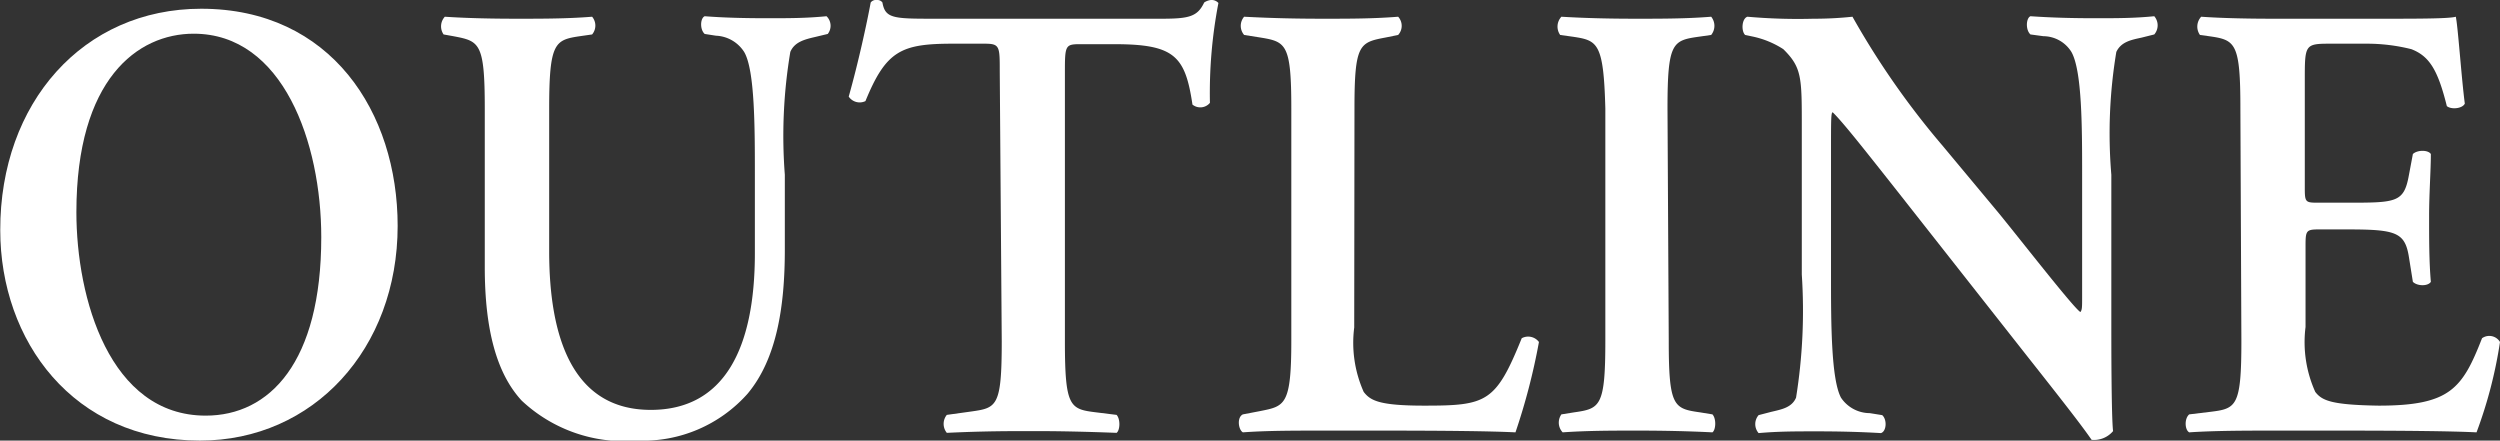 <svg xmlns="http://www.w3.org/2000/svg" viewBox="0 0 100.15 17.65"><rect x="0" y="0" width="100.15" height="17.65" fill="#333333" stroke="none"/><defs><style>.cls-1{fill:#fff;}</style></defs><g id="レイヤー_2" data-name="レイヤー 2"><g id="レイヤー_1-2" data-name="レイヤー 1"><path class="cls-1" d="M15.93,9.05c0,4.92-3.37,8.6-7.92,8.6-5.08,0-8-4-8-8.43C0,4.12,3.33.35,8.06.35,13.26.35,15.93,4.5,15.93,9.05ZM3.06,8.5c0,3.45,1.33,8.15,5.18,8.15,2.56,0,4.63-2.13,4.63-7.15,0-3.78-1.53-8.15-5.11-8.15C5.51,1.35,3.06,3.17,3.06,8.5Z"/><path class="cls-1" d="M19.42,4.35c0-2.65-.21-2.7-1.26-2.9l-.39-.07a.57.57,0,0,1,.05-.71c.9.06,1.91.08,2.9.08s2,0,3-.08a.55.55,0,0,1,0,.71l-.49.07C22.23,1.6,22,1.7,22,4.35v5.72c0,3.45.94,6.35,4.07,6.35,2.95,0,4.17-2.47,4.17-6.27V7c0-1.87,0-4.2-.43-4.92a1.41,1.41,0,0,0-1.13-.65l-.45-.07c-.2-.18-.18-.63,0-.71.76.06,1.62.08,2.5.08s1.55,0,2.38-.08a.53.53,0,0,1,.05.71l-.5.12c-.43.1-.83.2-1,.6A20.36,20.36,0,0,0,31.44,7v3c0,2.27-.32,4.37-1.49,5.77a5.6,5.6,0,0,1-4.41,1.88,6,6,0,0,1-4.64-1.6c-1-1.08-1.48-2.83-1.48-5.35Z"/><path class="cls-1" d="M40.05,2.85c0-1,0-1.1-.61-1.1H38.18c-2.07,0-2.68.27-3.51,2.3A.53.53,0,0,1,34,3.87c.38-1.35.72-2.9.88-3.77a.27.27,0,0,1,.25-.1.25.25,0,0,1,.22.1c.11.63.43.65,2,.65h9.18c1.1,0,1.44-.08,1.71-.65a.6.6,0,0,1,.27-.1.37.37,0,0,1,.3.12,19,19,0,0,0-.34,4,.5.5,0,0,1-.7.07c-.29-1.95-.72-2.42-3.13-2.42H43.27c-.59,0-.61.05-.61,1.1v10.8c0,2.65.2,2.72,1.26,2.85l.81.1c.16.17.14.62,0,.72-1.31-.05-2.32-.07-3.31-.07s-2.05,0-3.49.07a.57.57,0,0,1,0-.72l.94-.13c1.06-.15,1.26-.17,1.26-2.82Z"/><path class="cls-1" d="M54.25,13.12a4.83,4.83,0,0,0,.38,2.58c.27.35.63.55,2.43.55,2.5,0,2.86-.13,3.9-2.7a.54.54,0,0,1,.69.15,25.44,25.44,0,0,1-.94,3.62c-1-.05-2.88-.07-5.41-.07H53c-1.14,0-2.27,0-3.21.07-.18-.1-.25-.6,0-.72l.68-.13c1-.2,1.26-.22,1.26-2.82V4.35c0-2.6-.21-2.68-1.26-2.85l-.63-.1a.56.56,0,0,1,0-.73c1.13.06,2.14.08,3.17.08s2,0,3-.08a.54.54,0,0,1,0,.73l-.49.1c-1.06.2-1.26.25-1.26,2.85Z"/><path class="cls-1" d="M66.85,13.65c0,2.65.2,2.72,1.26,2.87l.49.08c.16.17.14.62,0,.72-1-.05-2-.07-3-.07s-2,0-3,.07a.57.57,0,0,1-.05-.72l.5-.08c1.05-.15,1.26-.22,1.26-2.87V4.35C64.24,1.7,64,1.62,63,1.47l-.5-.07a.58.58,0,0,1,.05-.73c1,.06,2,.08,3,.08s2,0,3-.08a.58.58,0,0,1,0,.73l-.49.07c-1.06.15-1.26.23-1.26,2.88Z"/><path class="cls-1" d="M84.58,13c0,.75,0,3.7.07,4.27a1,1,0,0,1-.86.35c-.36-.52-.92-1.25-2.54-3.3L76,7.65C74.54,5.8,73.8,4.87,73.42,4.5c-.07,0-.07.27-.07,1.6V11c0,1.88,0,4.18.4,4.93a1.39,1.39,0,0,0,1.15.62l.5.08c.2.17.18.65-.05.72-.83-.05-1.71-.07-2.56-.07s-1.56,0-2.34.07a.55.55,0,0,1,0-.72l.5-.13c.42-.1.83-.17,1-.57A21.93,21.93,0,0,0,72.18,11V5.05c0-1.95,0-2.35-.74-3.08a3.64,3.64,0,0,0-1.2-.5l-.33-.07c-.16-.15-.14-.65.09-.73a23,23,0,0,0,2.65.08A14.56,14.56,0,0,0,74.21.67a32.5,32.5,0,0,0,3.62,5.18l2.25,2.7c.94,1.15,3,3.8,3.26,3.95.07-.08.07-.2.07-.6V7c0-1.87,0-4.17-.43-4.92a1.33,1.33,0,0,0-1.12-.63l-.52-.07c-.2-.18-.18-.65,0-.73.88.06,1.72.08,2.59.08s1.56,0,2.37-.08a.56.56,0,0,1,0,.73l-.52.13c-.42.09-.81.17-1,.57A19.87,19.87,0,0,0,84.58,7Z"/><path class="cls-1" d="M89.75,4.35c0-2.65-.2-2.75-1.26-2.9l-.36-.05a.58.58,0,0,1,.05-.73c.85.06,1.91.08,2.9.08h4.3c1.44,0,2.74,0,3-.08.09.43.22,2.4.36,3.48-.09.2-.54.25-.72.1-.36-1.45-.7-2-1.42-2.28a7.33,7.33,0,0,0-1.8-.22H93.33c-1,0-1,.05-1,1.47V7.45c0,.65,0,.67.54.67H94c2,0,2.3,0,2.5-1.1l.16-.85c.18-.17.61-.17.72,0,0,.67-.07,1.57-.07,2.5s0,1.82.07,2.62c-.11.18-.54.18-.72,0l-.16-1c-.16-1-.54-1.1-2.5-1.1H92.9c-.52,0-.54.05-.54.67V13.1a4.85,4.85,0,0,0,.39,2.6c.27.35.65.52,2.54.55,2.86,0,3.35-.68,4.14-2.7a.5.5,0,0,1,.72.15,17.9,17.9,0,0,1-.94,3.62c-1-.05-2.93-.07-5.57-.07H91.08c-1,0-2.36,0-3.38.07-.18-.1-.2-.55,0-.72l.83-.1c1.06-.13,1.26-.2,1.26-2.85Z"/></g></g></svg>